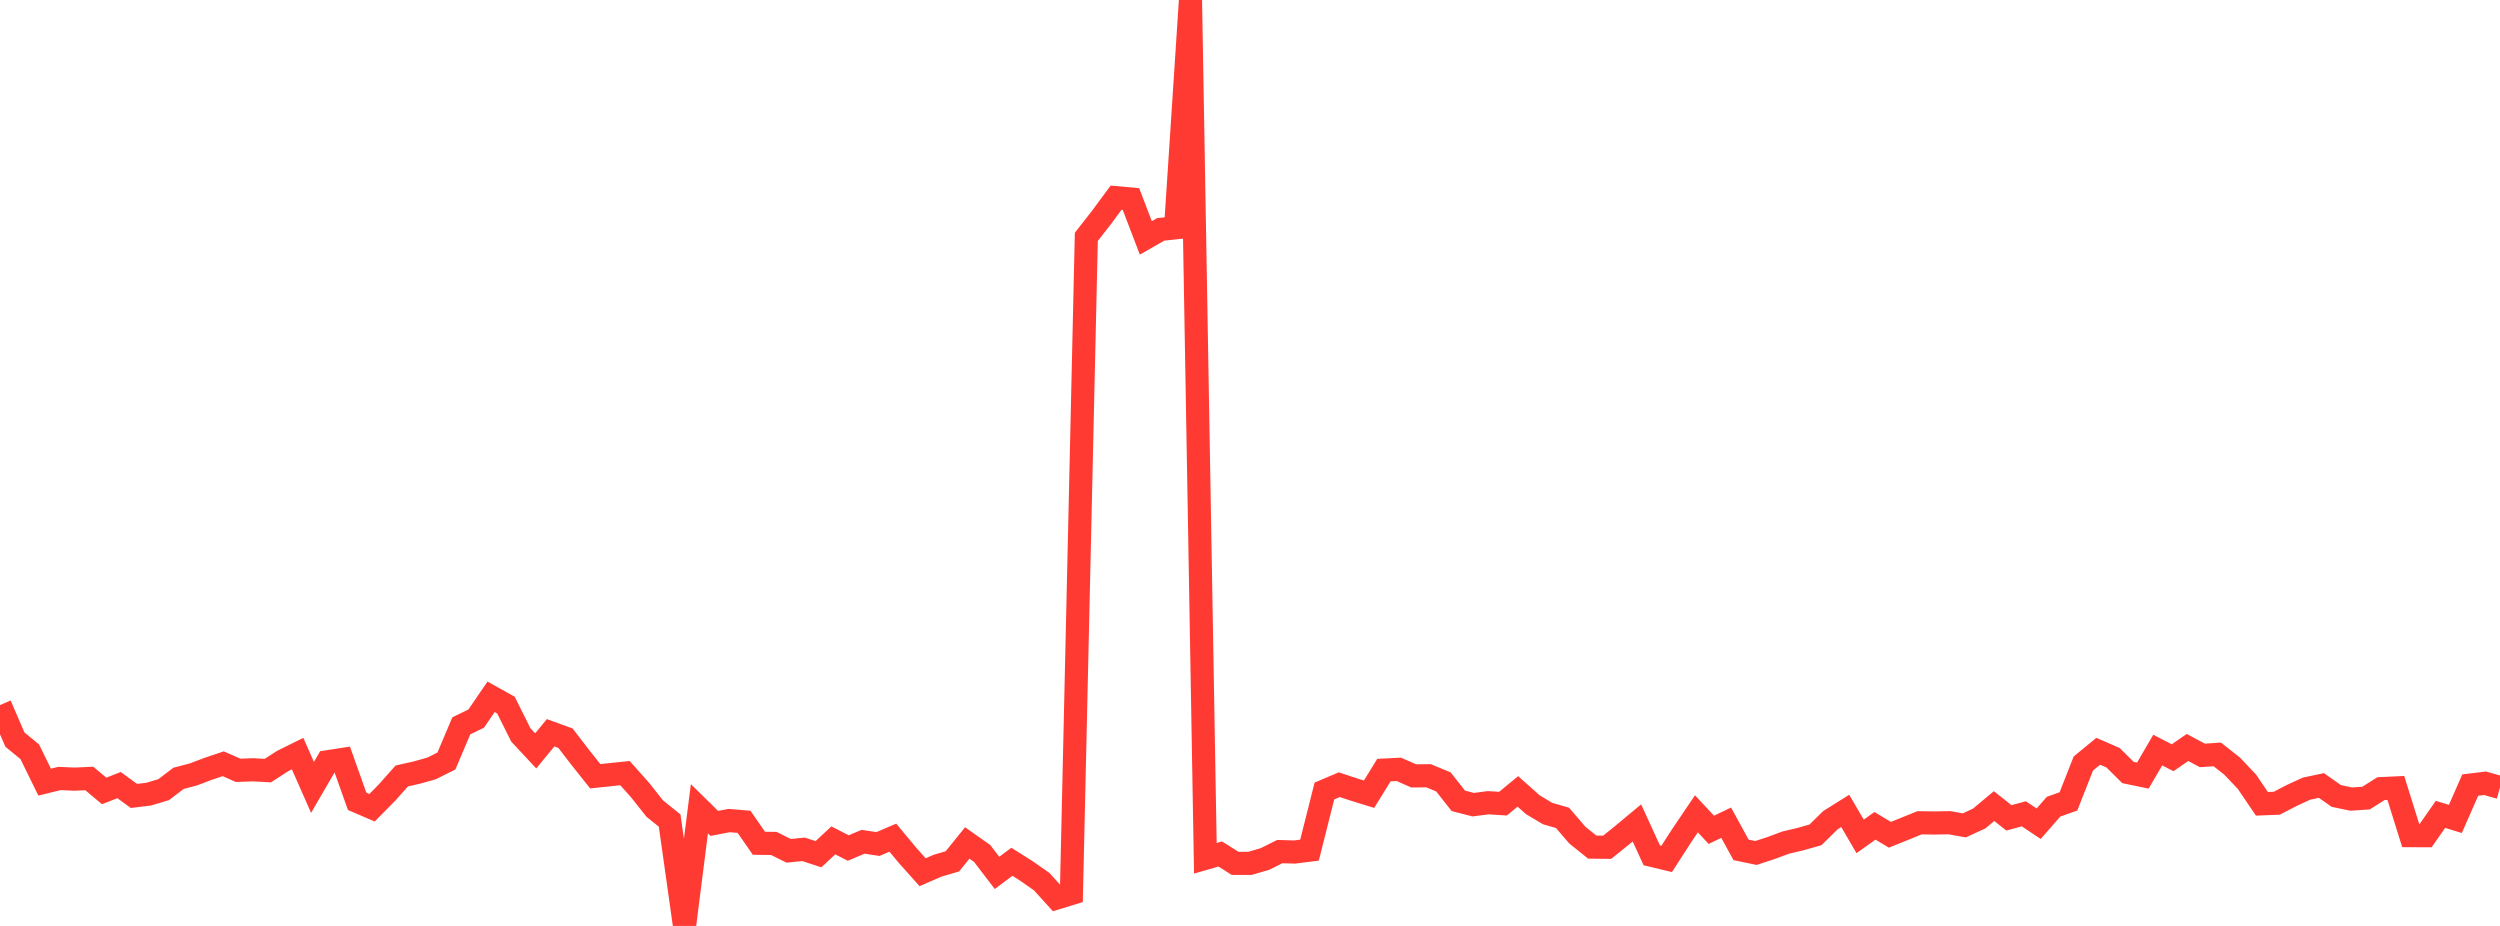 <?xml version="1.0" standalone="no"?>
<!DOCTYPE svg PUBLIC "-//W3C//DTD SVG 1.1//EN" "http://www.w3.org/Graphics/SVG/1.1/DTD/svg11.dtd">

<svg width="135" height="50" viewBox="0 0 135 50" preserveAspectRatio="none" 
  xmlns="http://www.w3.org/2000/svg"
  xmlns:xlink="http://www.w3.org/1999/xlink">


<polyline points="0.0, 38.074 0.804, 39.936 1.607, 40.595 2.411, 42.235 3.214, 42.038 4.018, 42.074 4.821, 42.038 5.625, 42.711 6.429, 42.395 7.232, 42.981 8.036, 42.883 8.839, 42.64 9.643, 42.029 10.446, 41.818 11.25, 41.514 12.054, 41.243 12.857, 41.597 13.661, 41.569 14.464, 41.612 15.268, 41.092 16.071, 40.695 16.875, 42.52 17.679, 41.137 18.482, 41.013 19.286, 43.273 20.089, 43.618 20.893, 42.805 21.696, 41.902 22.5, 41.721 23.304, 41.496 24.107, 41.095 24.911, 39.193 25.714, 38.805 26.518, 37.629 27.321, 38.076 28.125, 39.686 28.929, 40.548 29.732, 39.57 30.536, 39.863 31.339, 40.906 32.143, 41.918 32.946, 41.832 33.75, 41.75 34.554, 42.651 35.357, 43.663 36.161, 44.31 36.964, 50.0 37.768, 43.673 38.571, 44.464 39.375, 44.31 40.179, 44.378 40.982, 45.537 41.786, 45.546 42.589, 45.944 43.393, 45.864 44.196, 46.127 45.0, 45.381 45.804, 45.793 46.607, 45.456 47.411, 45.577 48.214, 45.234 49.018, 46.201 49.821, 47.1 50.625, 46.749 51.429, 46.513 52.232, 45.519 53.036, 46.086 53.839, 47.136 54.643, 46.536 55.446, 47.045 56.25, 47.607 57.054, 48.494 57.857, 48.247 58.661, 12.791 59.464, 11.764 60.268, 10.675 61.071, 10.748 61.875, 12.845 62.679, 12.386 63.482, 12.301 64.286, 0.0 65.089, 46.347 65.893, 46.115 66.696, 46.622 67.5, 46.621 68.304, 46.387 69.107, 45.986 69.911, 46.009 70.714, 45.907 71.518, 42.714 72.321, 42.373 73.125, 42.639 73.929, 42.888 74.732, 41.585 75.536, 41.545 76.339, 41.898 77.143, 41.891 77.946, 42.224 78.75, 43.245 79.554, 43.453 80.357, 43.347 81.161, 43.398 81.964, 42.735 82.768, 43.452 83.571, 43.933 84.375, 44.163 85.179, 45.1 85.982, 45.744 86.786, 45.752 87.589, 45.106 88.393, 44.438 89.196, 46.188 90.0, 46.381 90.804, 45.135 91.607, 43.946 92.411, 44.81 93.214, 44.426 94.018, 45.894 94.821, 46.061 95.625, 45.798 96.429, 45.5 97.232, 45.31 98.036, 45.082 98.839, 44.293 99.643, 43.788 100.446, 45.166 101.25, 44.595 102.054, 45.078 102.857, 44.754 103.661, 44.429 104.464, 44.442 105.268, 44.426 106.071, 44.571 106.875, 44.201 107.679, 43.529 108.482, 44.164 109.286, 43.946 110.089, 44.48 110.893, 43.561 111.696, 43.275 112.5, 41.231 113.304, 40.569 114.107, 40.919 114.911, 41.716 115.714, 41.882 116.518, 40.504 117.321, 40.918 118.125, 40.364 118.929, 40.793 119.732, 40.738 120.536, 41.372 121.339, 42.219 122.143, 43.406 122.946, 43.374 123.75, 42.956 124.554, 42.586 125.357, 42.417 126.161, 42.983 126.964, 43.15 127.768, 43.096 128.571, 42.587 129.375, 42.549 130.179, 45.124 130.982, 45.128 131.786, 43.976 132.589, 44.222 133.393, 42.394 134.196, 42.297 135.0, 42.527" fill="none" stroke="#ff3a33" stroke-width="1.25"/>

</svg>